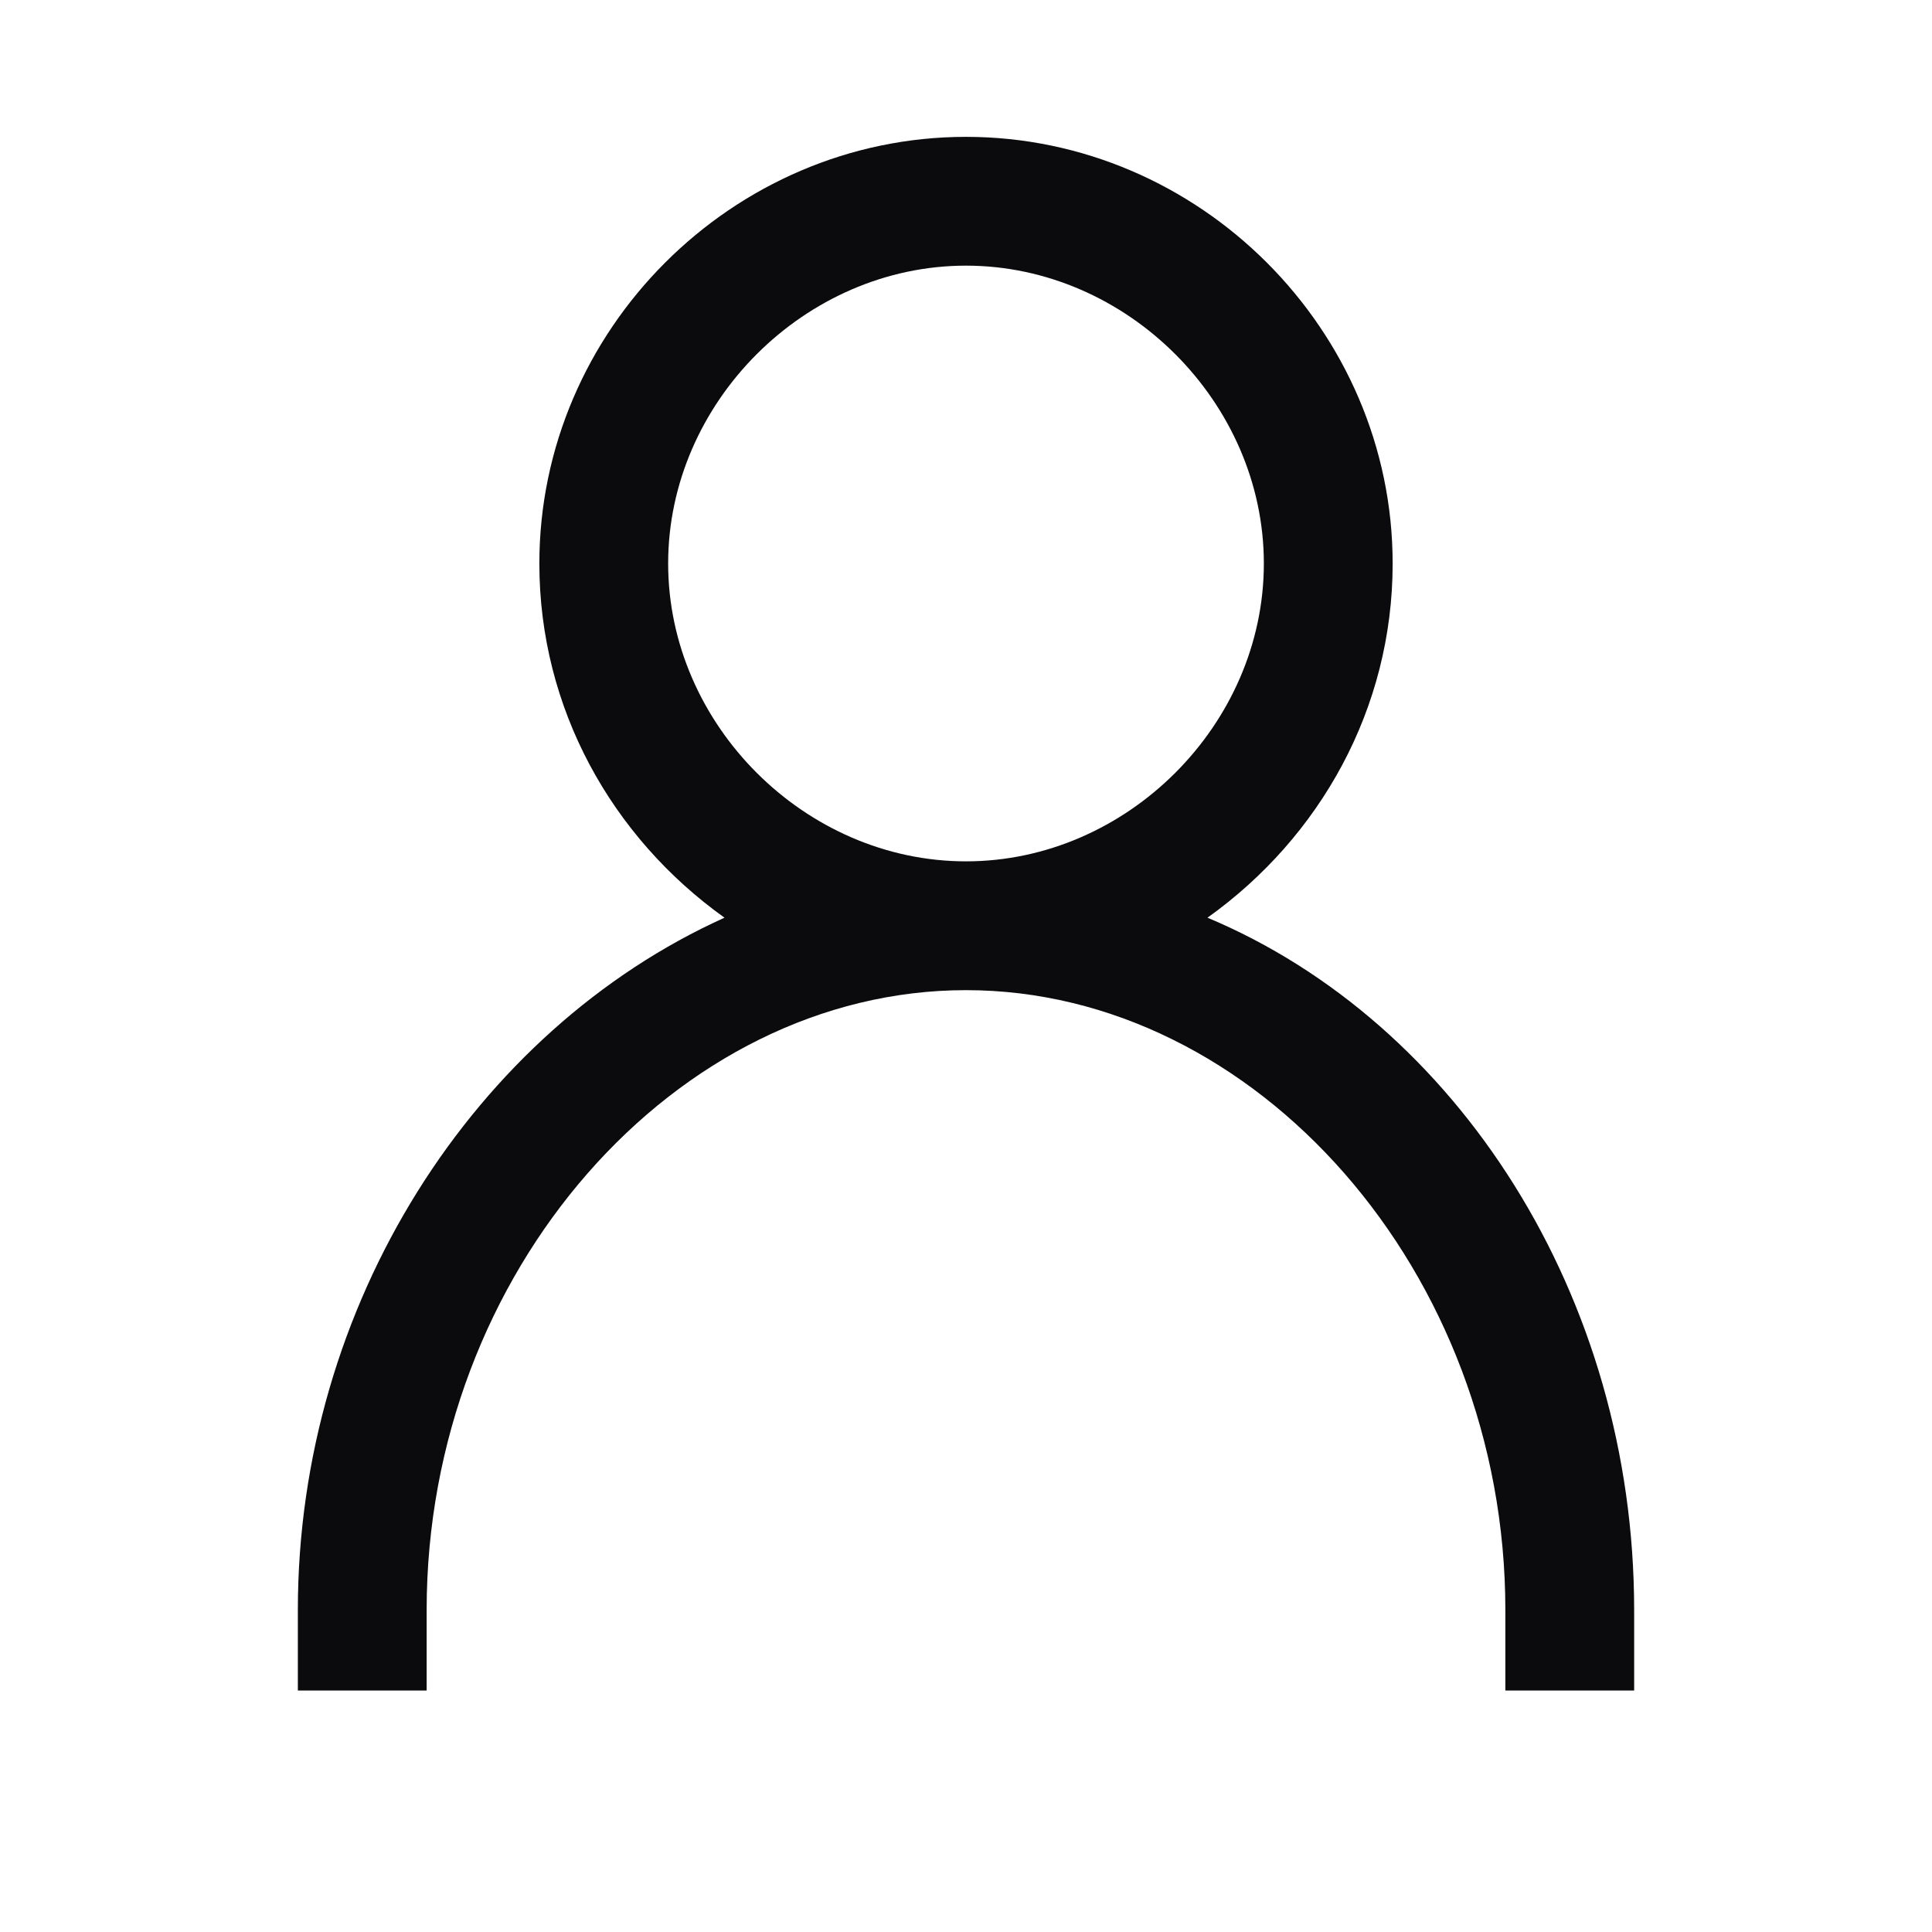<?xml version="1.0" encoding="utf-8"?>
<!-- Generator: Adobe Illustrator 26.5.0, SVG Export Plug-In . SVG Version: 6.00 Build 0)  -->
<svg version="1.1" id="Calque_1" xmlns="http://www.w3.org/2000/svg" xmlns:xlink="http://www.w3.org/1999/xlink" x="0px" y="0px"
	 viewBox="0 0 24 24" style="enable-background:new 0 0 24 24;" xml:space="preserve">
<style type="text/css">
	.st0{fill:#0B0B0E;}
</style>
<path class="st0" d="M15,11.4c1.4-1,2.3-2.6,2.3-4.4c0-2.9-2.4-5.3-5.3-5.3S6.7,4.1,6.7,7c0,1.8,0.9,3.4,2.3,4.4
	c-3.1,1.4-5.3,4.8-5.3,8.6v1h1.6v-1c0-4.2,3.1-7.7,6.7-7.7s6.7,3.5,6.7,7.7v1h1.6v-1C20.3,16.1,18.1,12.7,15,11.4z M12,10.7
	C10,10.7,8.3,9,8.3,7S10,3.3,12,3.3S15.7,5,15.7,7S14,10.7,12,10.7z"/>
</svg>
